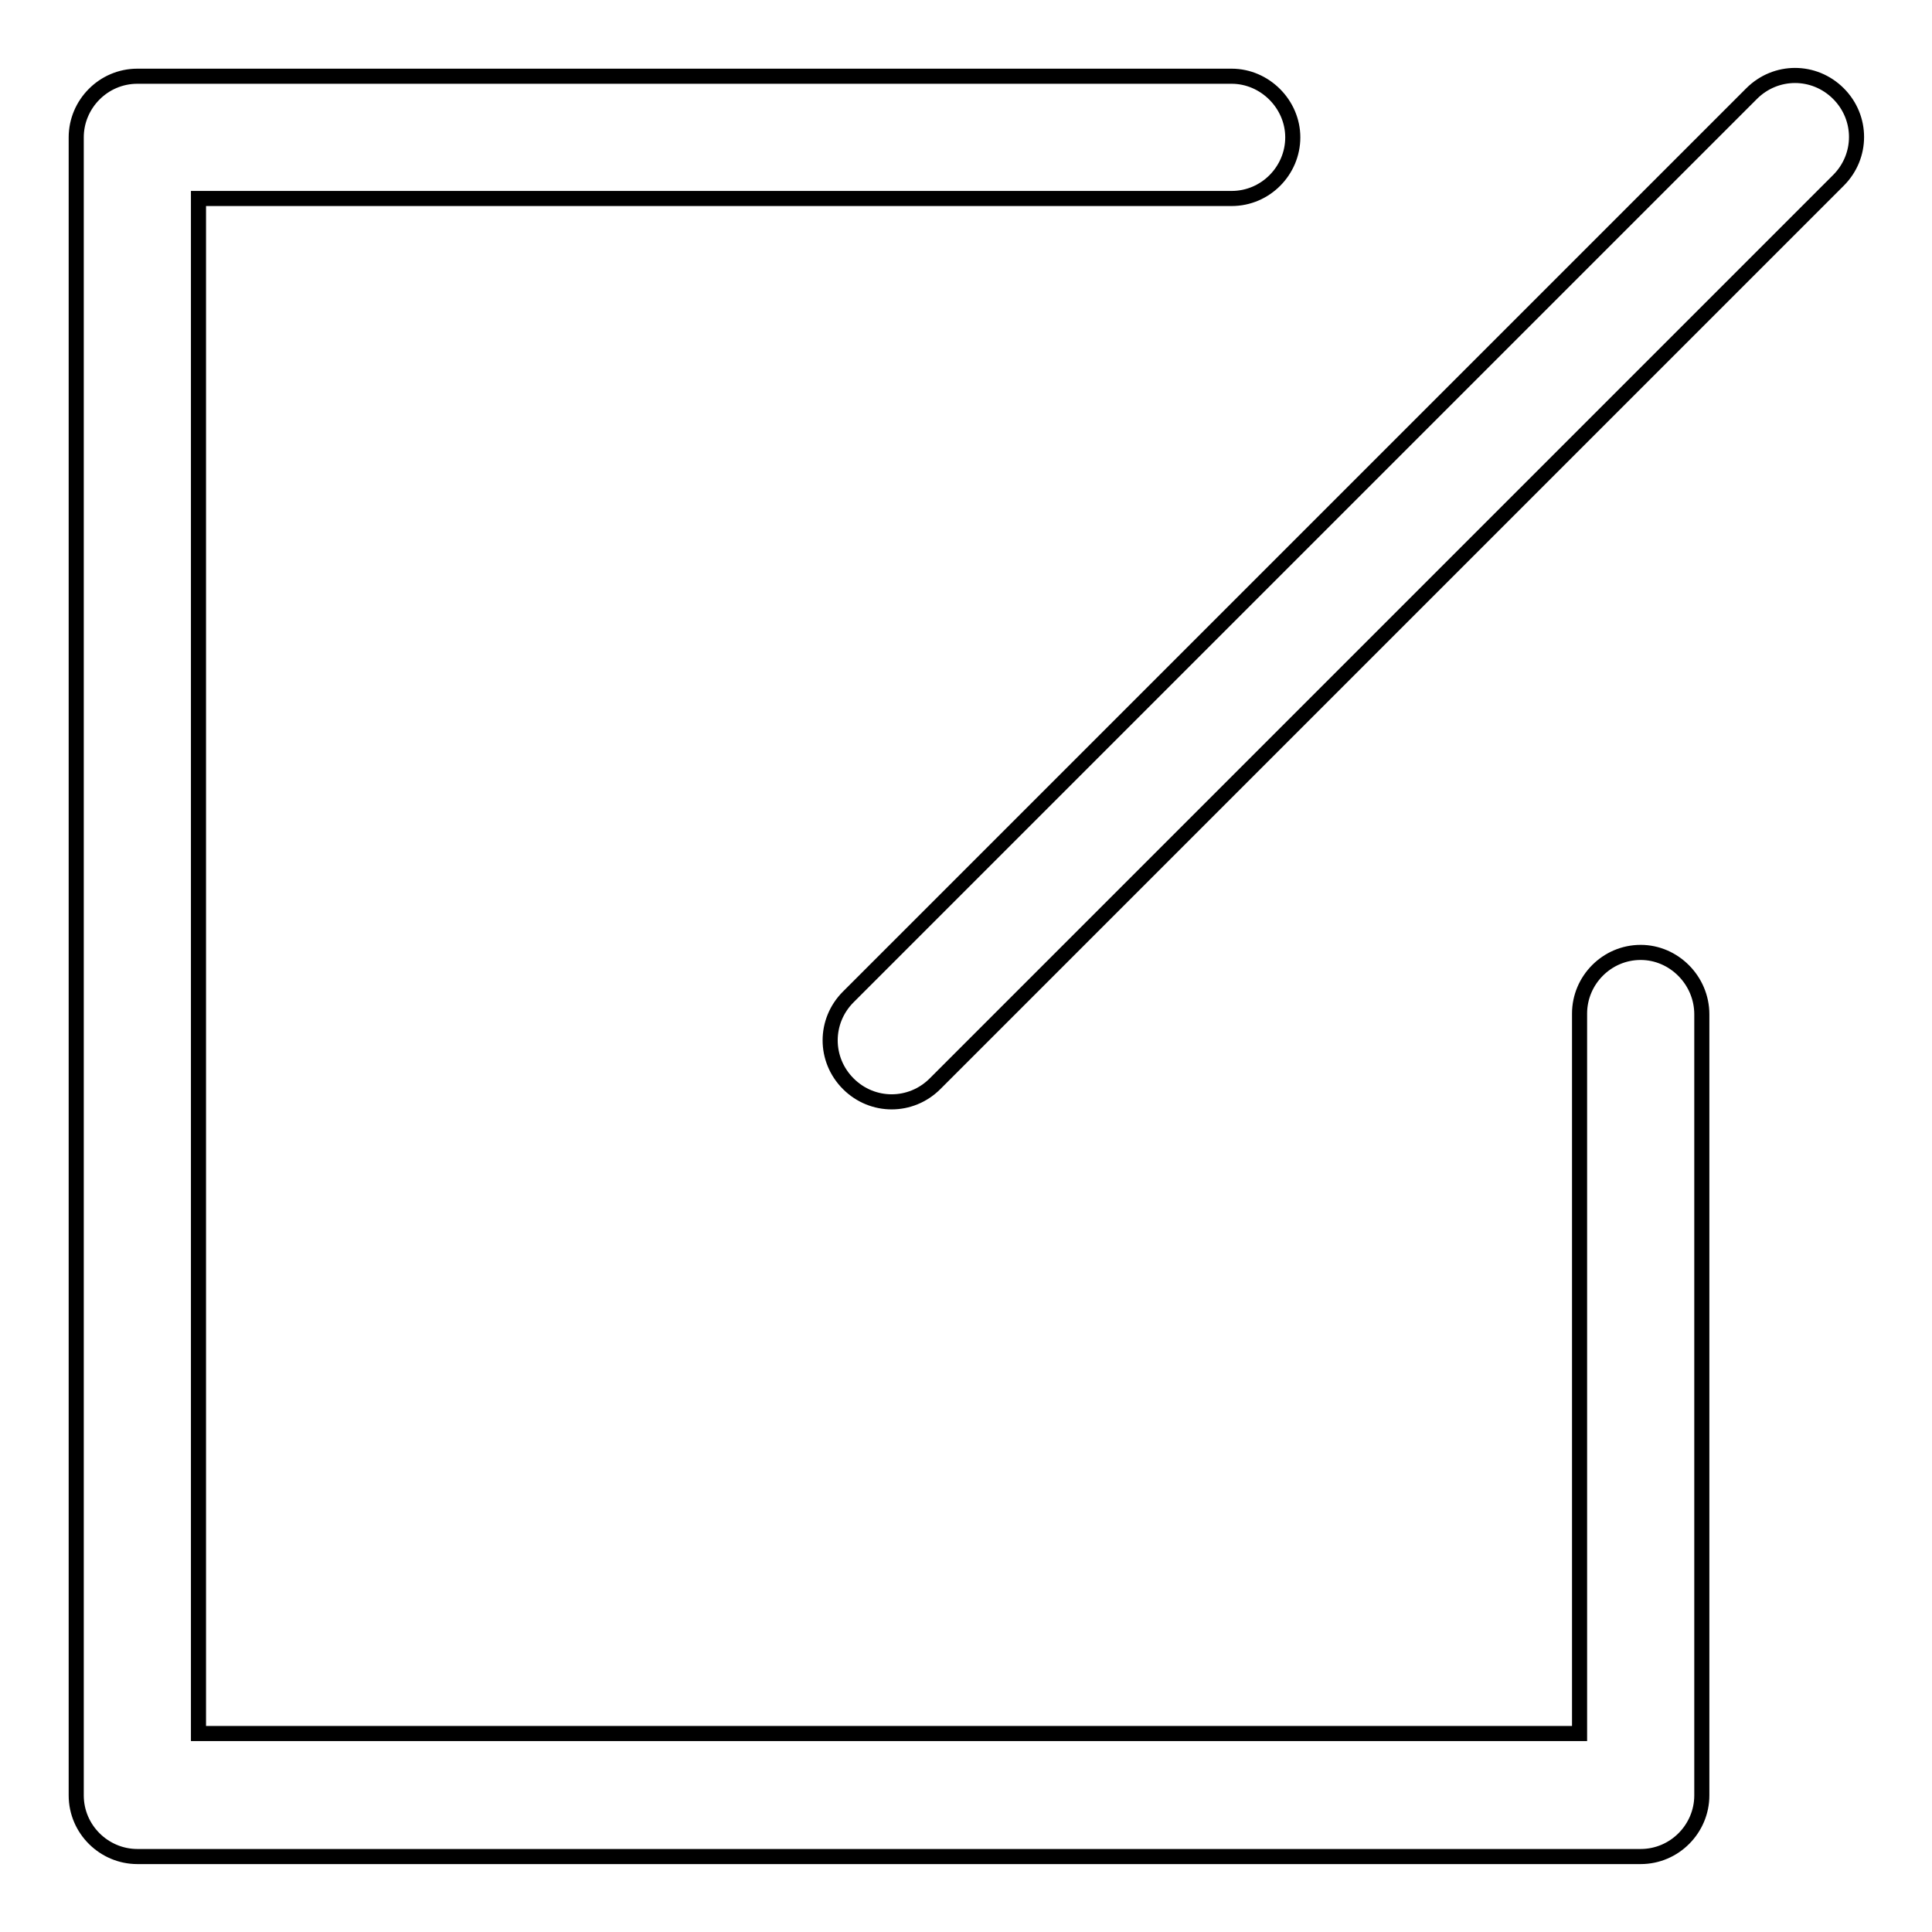 <?xml version="1.0" encoding="utf-8"?>
<!-- Svg Vector Icons : http://www.onlinewebfonts.com/icon -->
<!DOCTYPE svg PUBLIC "-//W3C//DTD SVG 1.1//EN" "http://www.w3.org/Graphics/SVG/1.1/DTD/svg11.dtd">
<svg version="1.1" xmlns="http://www.w3.org/2000/svg" xmlns:xlink="http://www.w3.org/1999/xlink" x="0px" y="0px" viewBox="0 0 256 256" enable-background="new 0 0 256 256" xml:space="preserve">
<g> <path stroke-width="2" fill-opacity="0" stroke="#000000"  d="M217.4,126.2c-4.5,0-8.1,3.7-8.1,8.1v95.4h-183V26.3h136.9c4.5,0,8.1-3.7,8.1-8.1s-3.7-8.1-8.1-8.1h-145 c-4.5,0-8.1,3.7-8.1,8.1v219.7c0,4.5,3.7,8.1,8.1,8.1h199.2c4.5,0,8.1-3.7,8.1-8.1V134.4C225.5,129.9,221.8,126.2,217.4,126.2 L217.4,126.2z M243.6,12.4c-3.2-3.2-8.3-3.2-11.5,0L112.4,132.1c-3.2,3.2-3.2,8.3,0,11.5c3.2,3.2,8.3,3.2,11.5,0L243.6,23.9 C246.8,20.7,246.8,15.6,243.6,12.4z"/></g>
</svg>